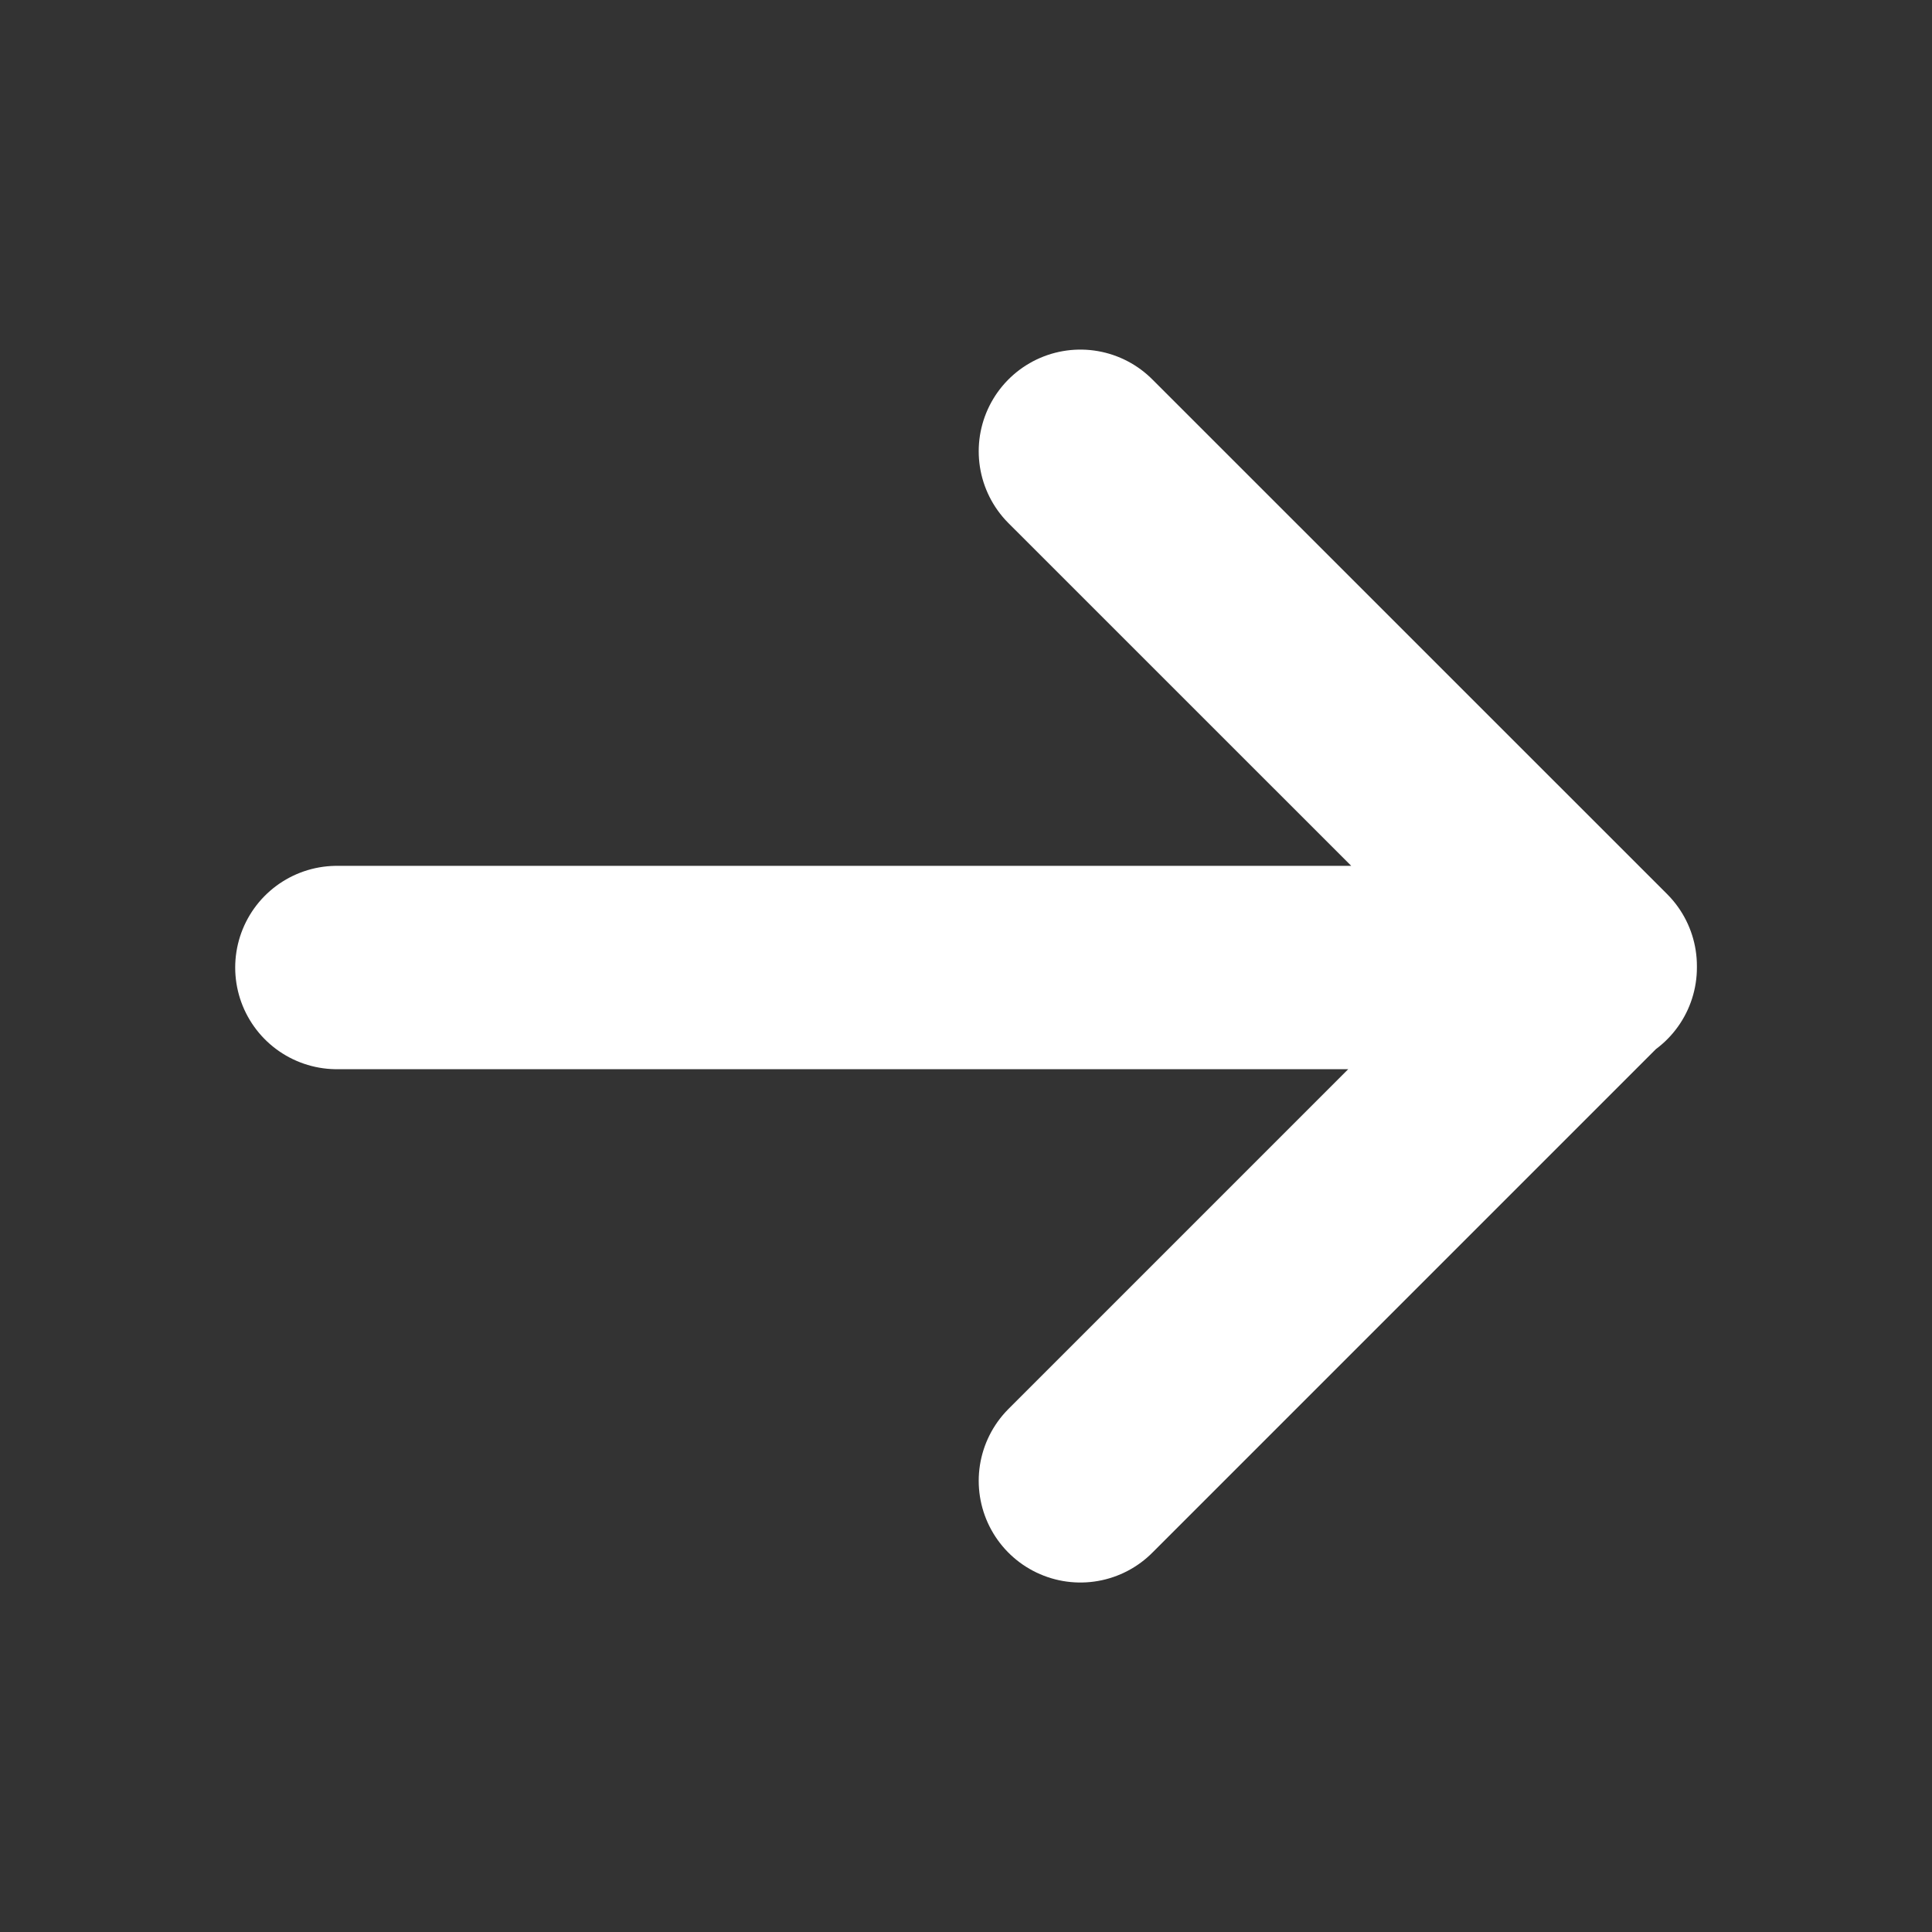 <svg width="19" height="19" viewBox="0 0 19 19" xmlns="http://www.w3.org/2000/svg">
    <rect x="0" y="0" width="19" height="19" fill="#333333" stroke="none"/>
    <g fill="none" fill-rule="evenodd">
        <path d="M.5.5h18v18H.5z"/>
        <path stroke="#FFF" stroke-width="2" stroke-linecap="round" stroke-linejoin="round" d="M3.313 9.515h12.375M10.625 4.438 15.688 9.5l-5.063 5.063"/>
    </g>
</svg>
